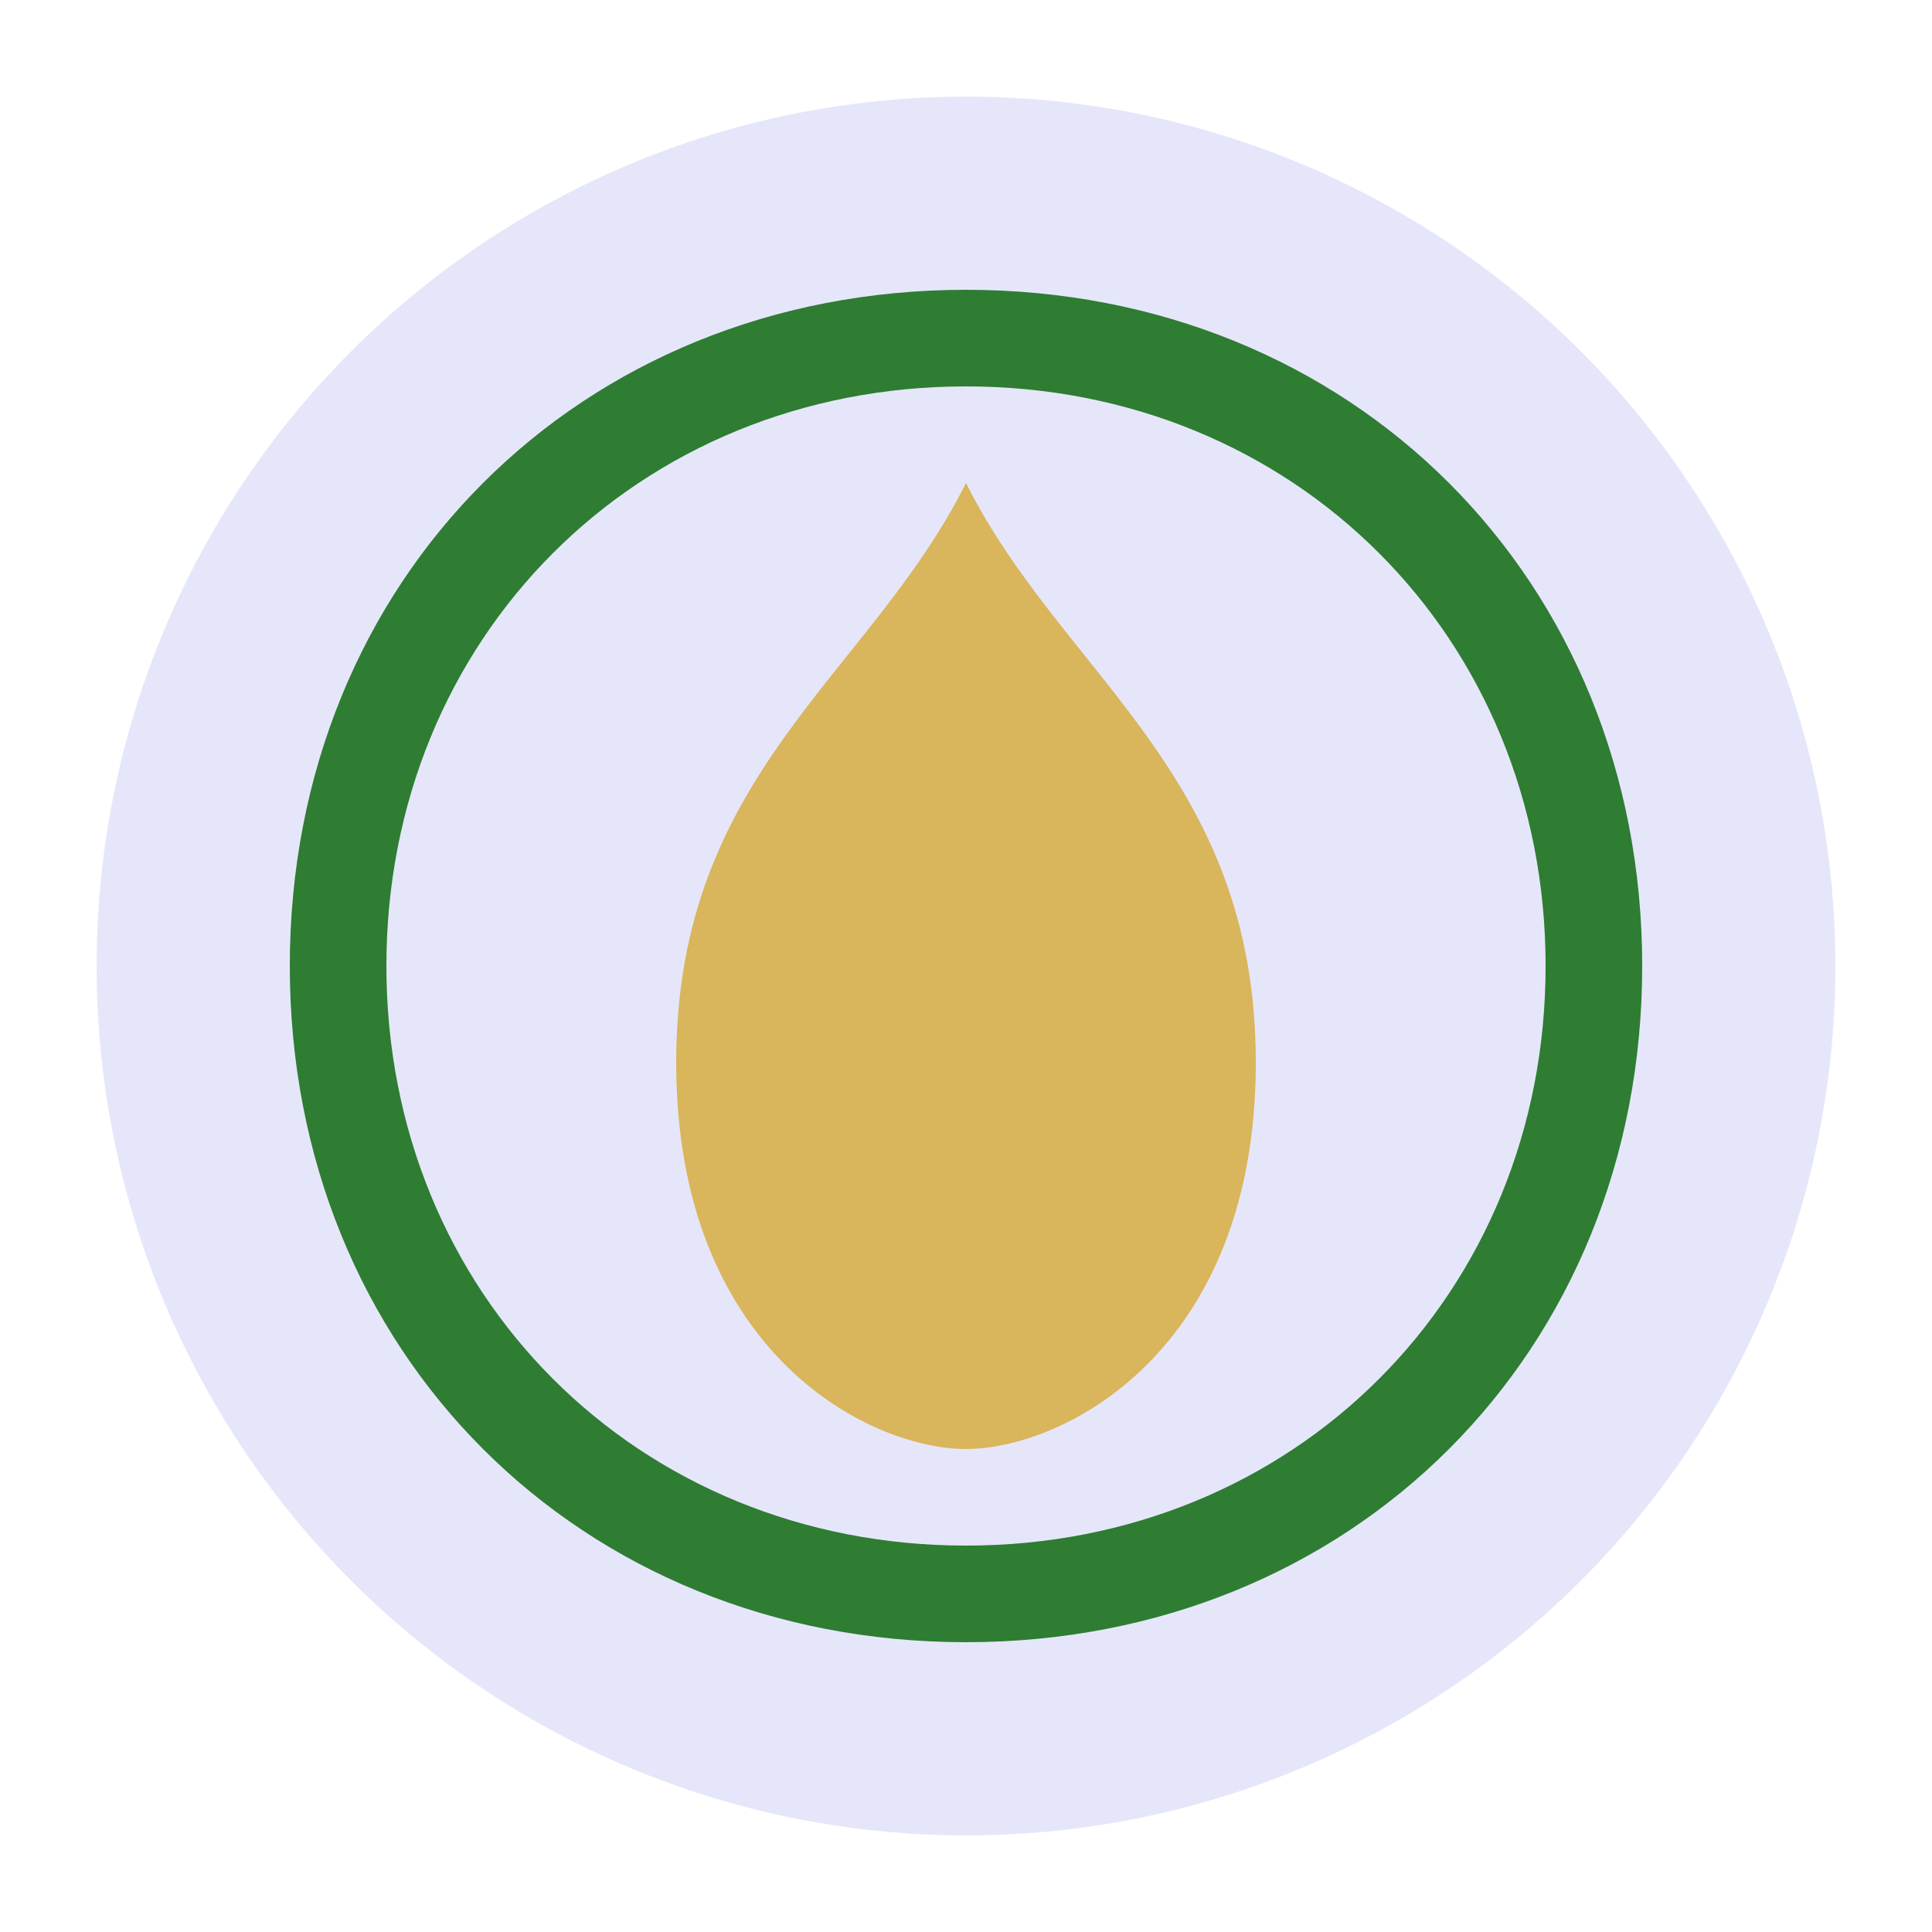 <svg xmlns="http://www.w3.org/2000/svg" viewBox="0 0 100 100">
  <circle cx="50" cy="50" r="45" fill="#E6E6FA" />
  <path d="M50,15 C30,15 15,30 15,50 C15,70 30,85 50,85 C70,85 85,70 85,50 C85,30 70,15 50,15 Z M50,80 C33,80 20,67 20,50 C20,33 33,20 50,20 C67,20 80,33 80,50 C80,67 67,80 50,80 Z" fill="#2E7D32" />
  <path d="M50,25 C55,35 65,40 65,55 C65,70 55,75 50,75 C45,75 35,70 35,55 C35,40 45,35 50,25 Z" fill="#D4A017" opacity="0.7" />
</svg>
